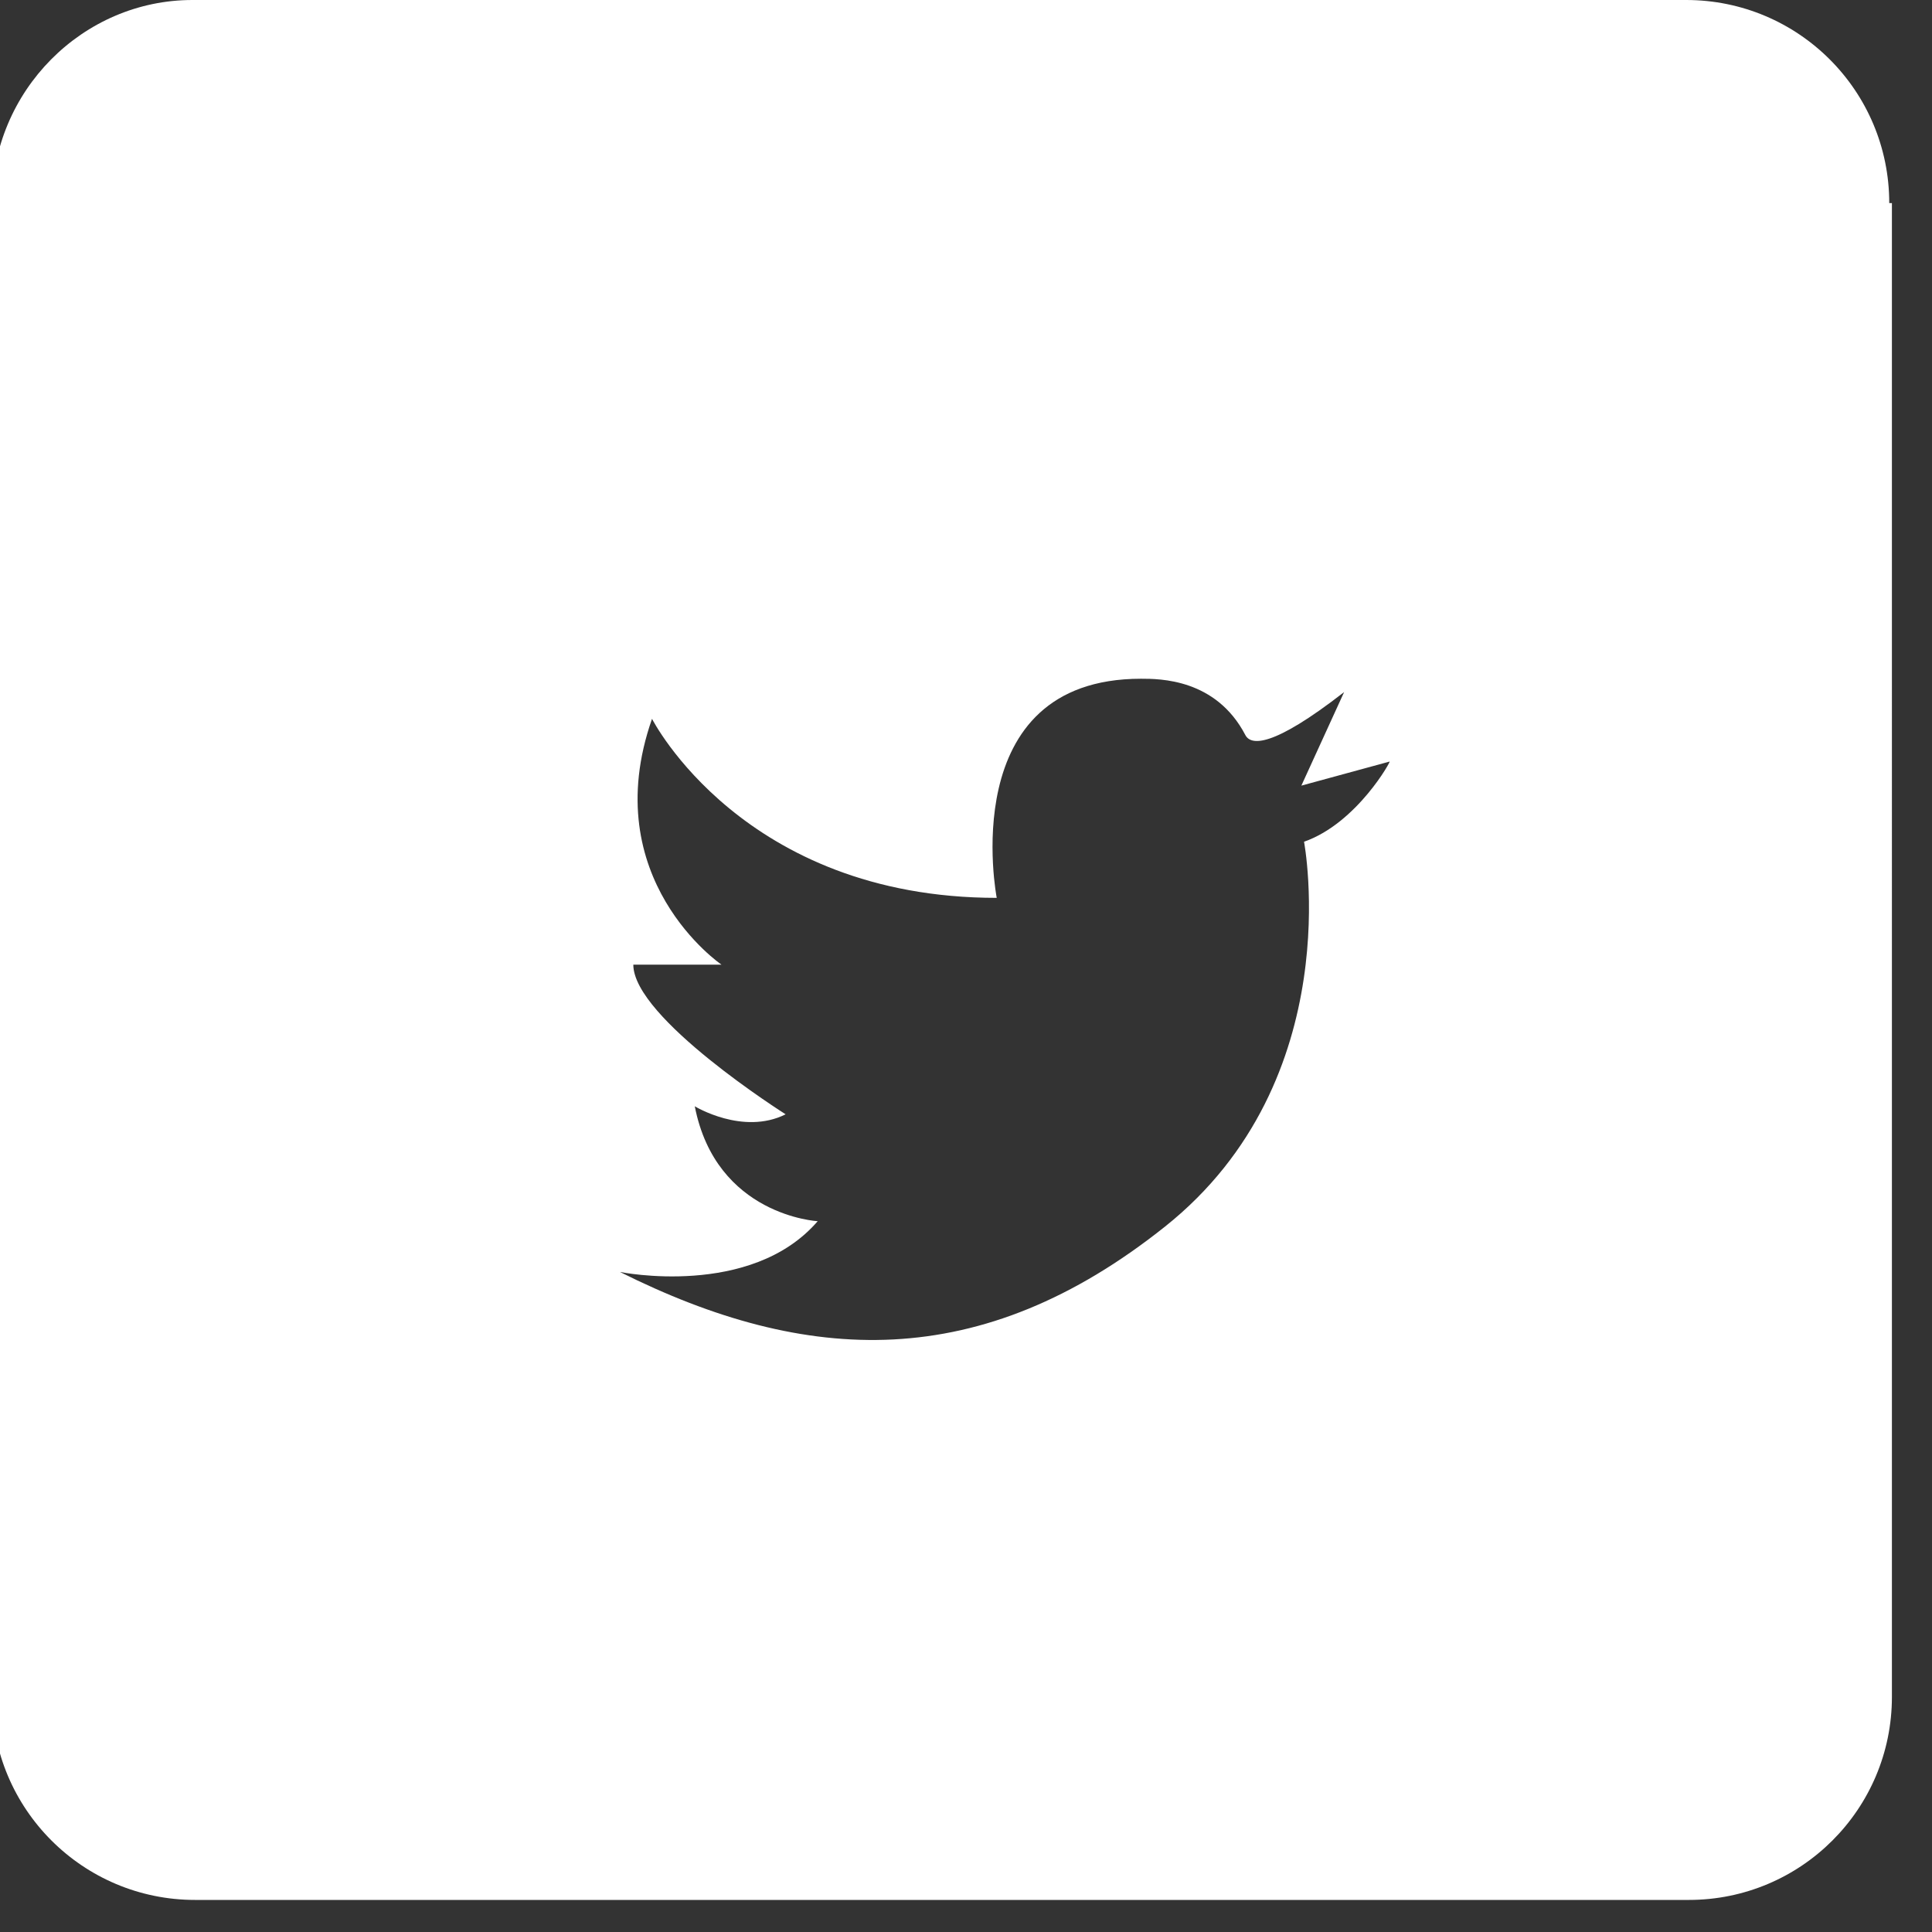 <?xml version="1.0" encoding="utf-8"?>
<!-- Generator: Adobe Illustrator 18.0.0, SVG Export Plug-In . SVG Version: 6.00 Build 0)  -->
<!DOCTYPE svg PUBLIC "-//W3C//DTD SVG 1.1//EN" "http://www.w3.org/Graphics/SVG/1.1/DTD/svg11.dtd">
<svg version="1.1" id="Layer_1" xmlns="http://www.w3.org/2000/svg" xmlns:xlink="http://www.w3.org/1999/xlink" x="0px" y="0px"
	 viewBox="0 0 72.3 72.3" enable-background="new 0 0 72.3 72.3" xml:space="preserve">
<rect x="0" y="0" width="72.3" height="72.3" fill="#333333" stroke="none"/>
<path fill="#FFFFFF" d="M70.7,7.6c0-4.2-3.4-7.6-7.6-7.6H7.2C3.1,0-0.3,3.4-0.3,7.6v55.9c0,4.2,3.4,7.6,7.6,7.6h55.9
	c4.2,0,7.6-3.4,7.6-7.6V7.6z M48.8,31.5c0,0,1.7,8.9-5.2,14.4c-6.9,5.5-13.4,5.2-20.4,1.7c0,0,4.9,1,7.4-1.9c0,0-3.8-0.2-4.6-4.3
	c0,0,1.8,1.1,3.4,0.3c0,0-5.7-3.6-5.7-5.6H27c0,0-4.7-3.2-2.6-9.2c0,0,3.4,6.7,12.9,6.7c0,0-1.6-8.2,5.4-8.2c0.7,0,2.8,0,3.9,2.1
	c0.2,0.4,1,0.5,3.7-1.6l-1.6,3.5l3.3-0.9C52.1,28.4,50.8,30.8,48.8,31.5z"/>
</svg>
